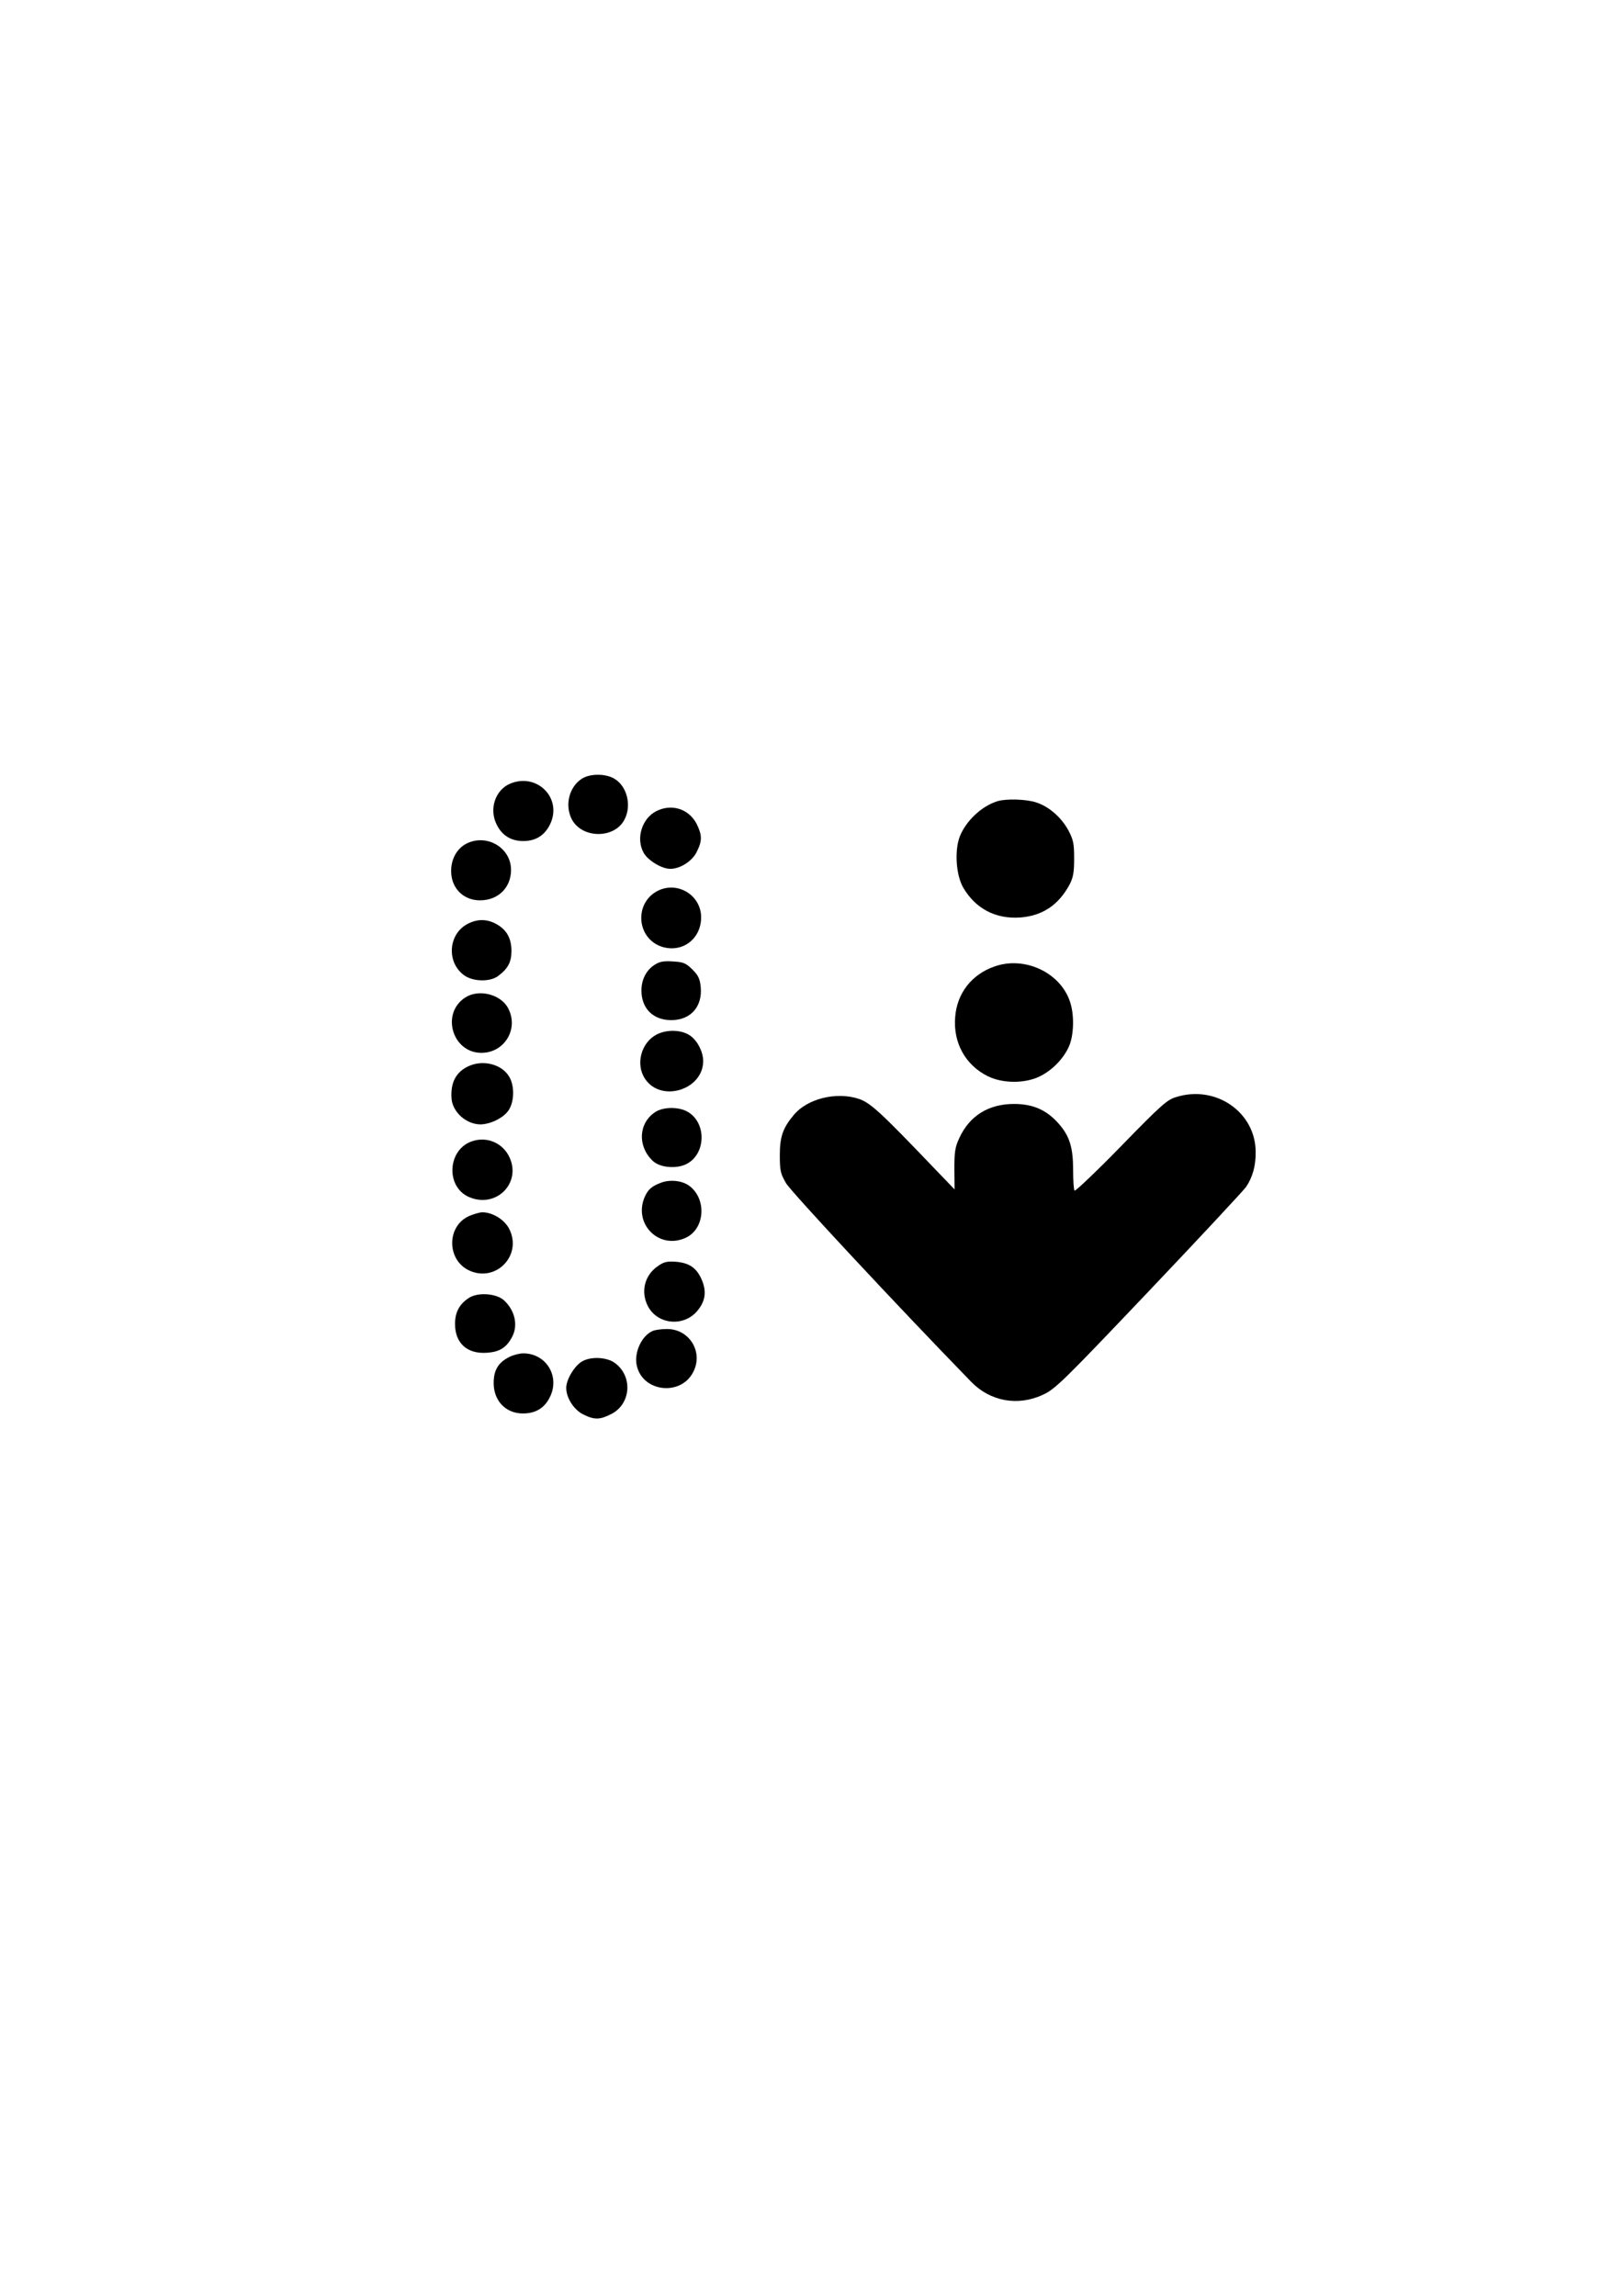 <?xml version="1.0" encoding="UTF-8" standalone="yes"?>
<svg version="1.0" xmlns="http://www.w3.org/2000/svg" width="210mm" height="297mm" viewBox="0 0 794 1123" preserveAspectRatio="xMidYMid meet">
  <g transform="translate(0,1123) scale(0.1,-0.1)" fill="#000000" stroke="none">
    <path d="M2845 7420 c-62 -41 -83 -131 -47 -199 51 -94 209 -94 257 0 36 68
13 162 -48 199 -43 27 -122 27 -162 0z"/>
    <path d="M2494 7396 c-71 -31 -102 -123 -65 -198 26 -54 70 -82 131 -82 61 0
105 28 131 82 62 128 -65 255 -197 198z"/>
    <path d="M4880 7311 c-78 -24 -155 -97 -185 -174 -26 -69 -18 -189 18 -250 60
-102 158 -153 277 -145 110 8 189 61 243 162 17 33 22 58 22 126 0 73 -4 92
-27 136 -33 63 -95 118 -156 138 -47 17 -149 20 -192 7z"/>
    <path d="M3212 7263 c-71 -35 -102 -133 -64 -203 20 -38 89 -80 131 -80 49 0
108 38 130 84 27 54 26 81 -1 136 -38 73 -121 100 -196 63z"/>
    <path d="M2283 7104 c-48 -24 -77 -77 -76 -137 1 -82 60 -141 141 -141 89 0
152 62 152 149 0 108 -118 178 -217 129z"/>
    <path d="M3225 6876 c-125 -56 -114 -238 16 -278 99 -29 189 40 189 145 0 105
-109 175 -205 133z"/>
    <path d="M2290 6712 c-97 -48 -108 -189 -19 -253 44 -31 126 -33 166 -3 48 36
65 68 65 122 0 62 -23 103 -72 131 -46 26 -93 27 -140 3z"/>
    <path d="M3203 6511 c-41 -26 -65 -72 -65 -126 0 -88 57 -145 146 -145 95 0
153 66 144 162 -4 41 -12 57 -41 86 -32 31 -43 36 -94 39 -45 3 -65 0 -90 -16z"/>
    <path d="M4864 6502 c-111 -39 -182 -131 -191 -246 -11 -126 50 -236 159 -290
72 -36 180 -37 253 -2 61 29 117 86 144 146 25 55 28 157 5 222 -48 142 -223
223 -370 170z"/>
    <path d="M2275 6350 c-119 -78 -62 -270 80 -270 113 0 184 117 131 218 -36 69
-145 96 -211 52z"/>
    <path d="M3213 6170 c-76 -39 -105 -145 -58 -216 77 -119 285 -56 285 86 0 44
-27 98 -62 123 -40 30 -114 33 -165 7z"/>
    <path d="M2295 6016 c-64 -28 -92 -81 -86 -161 6 -66 73 -125 142 -125 51 1
116 34 139 72 27 44 27 120 0 163 -36 59 -125 82 -195 51z"/>
    <path d="M5755 5864 c-45 -13 -72 -37 -270 -240 -121 -124 -224 -222 -228
-218 -4 4 -7 49 -7 99 0 112 -17 168 -71 229 -59 67 -126 96 -218 96 -125 0
-218 -58 -268 -167 -21 -45 -24 -68 -24 -152 l1 -99 -102 106 c-260 272 -310
318 -367 337 -109 36 -251 1 -317 -78 -54 -64 -69 -107 -69 -197 0 -76 3 -90
30 -137 24 -42 547 -603 906 -972 93 -96 229 -121 352 -63 59 27 98 65 518
507 250 263 463 492 475 509 32 47 48 104 47 172 -1 194 -195 328 -388 268z"/>
    <path d="M3205 5790 c-82 -54 -87 -168 -11 -239 35 -33 117 -40 166 -14 93 49
97 198 7 253 -43 27 -122 27 -162 0z"/>
    <path d="M2314 5649 c-125 -37 -137 -225 -18 -275 133 -56 257 71 195 198 -32
66 -106 99 -177 77z"/>
    <path d="M3237 5446 c-49 -18 -67 -34 -84 -73 -55 -133 74 -258 203 -197 94
45 102 192 14 255 -35 24 -88 30 -133 15z"/>
    <path d="M2293 5281 c-108 -50 -108 -213 1 -265 131 -62 263 73 197 203 -23
45 -81 81 -131 81 -14 0 -44 -9 -67 -19z"/>
    <path d="M3220 5038 c-66 -44 -87 -125 -51 -196 46 -90 172 -104 240 -27 41
47 49 95 25 153 -25 59 -60 84 -126 90 -44 3 -59 0 -88 -20z"/>
    <path d="M2295 4882 c-47 -30 -69 -70 -69 -128 0 -94 59 -148 156 -141 62 4
96 25 124 79 29 56 13 128 -40 177 -36 34 -127 41 -171 13z"/>
    <path d="M3194 4720 c-54 -22 -93 -105 -79 -169 28 -131 217 -152 277 -31 50
98 -21 211 -131 209 -25 0 -55 -4 -67 -9z"/>
    <path d="M2491 4592 c-54 -27 -76 -65 -76 -127 0 -87 59 -149 143 -149 63 0
107 27 133 82 49 101 -20 212 -131 212 -19 0 -50 -8 -69 -18z"/>
    <path d="M2850 4572 c-38 -20 -80 -89 -80 -131 0 -49 38 -108 84 -130 54 -27
81 -26 136 2 97 49 107 185 18 250 -38 28 -114 33 -158 9z"/>
  </g>
</svg>